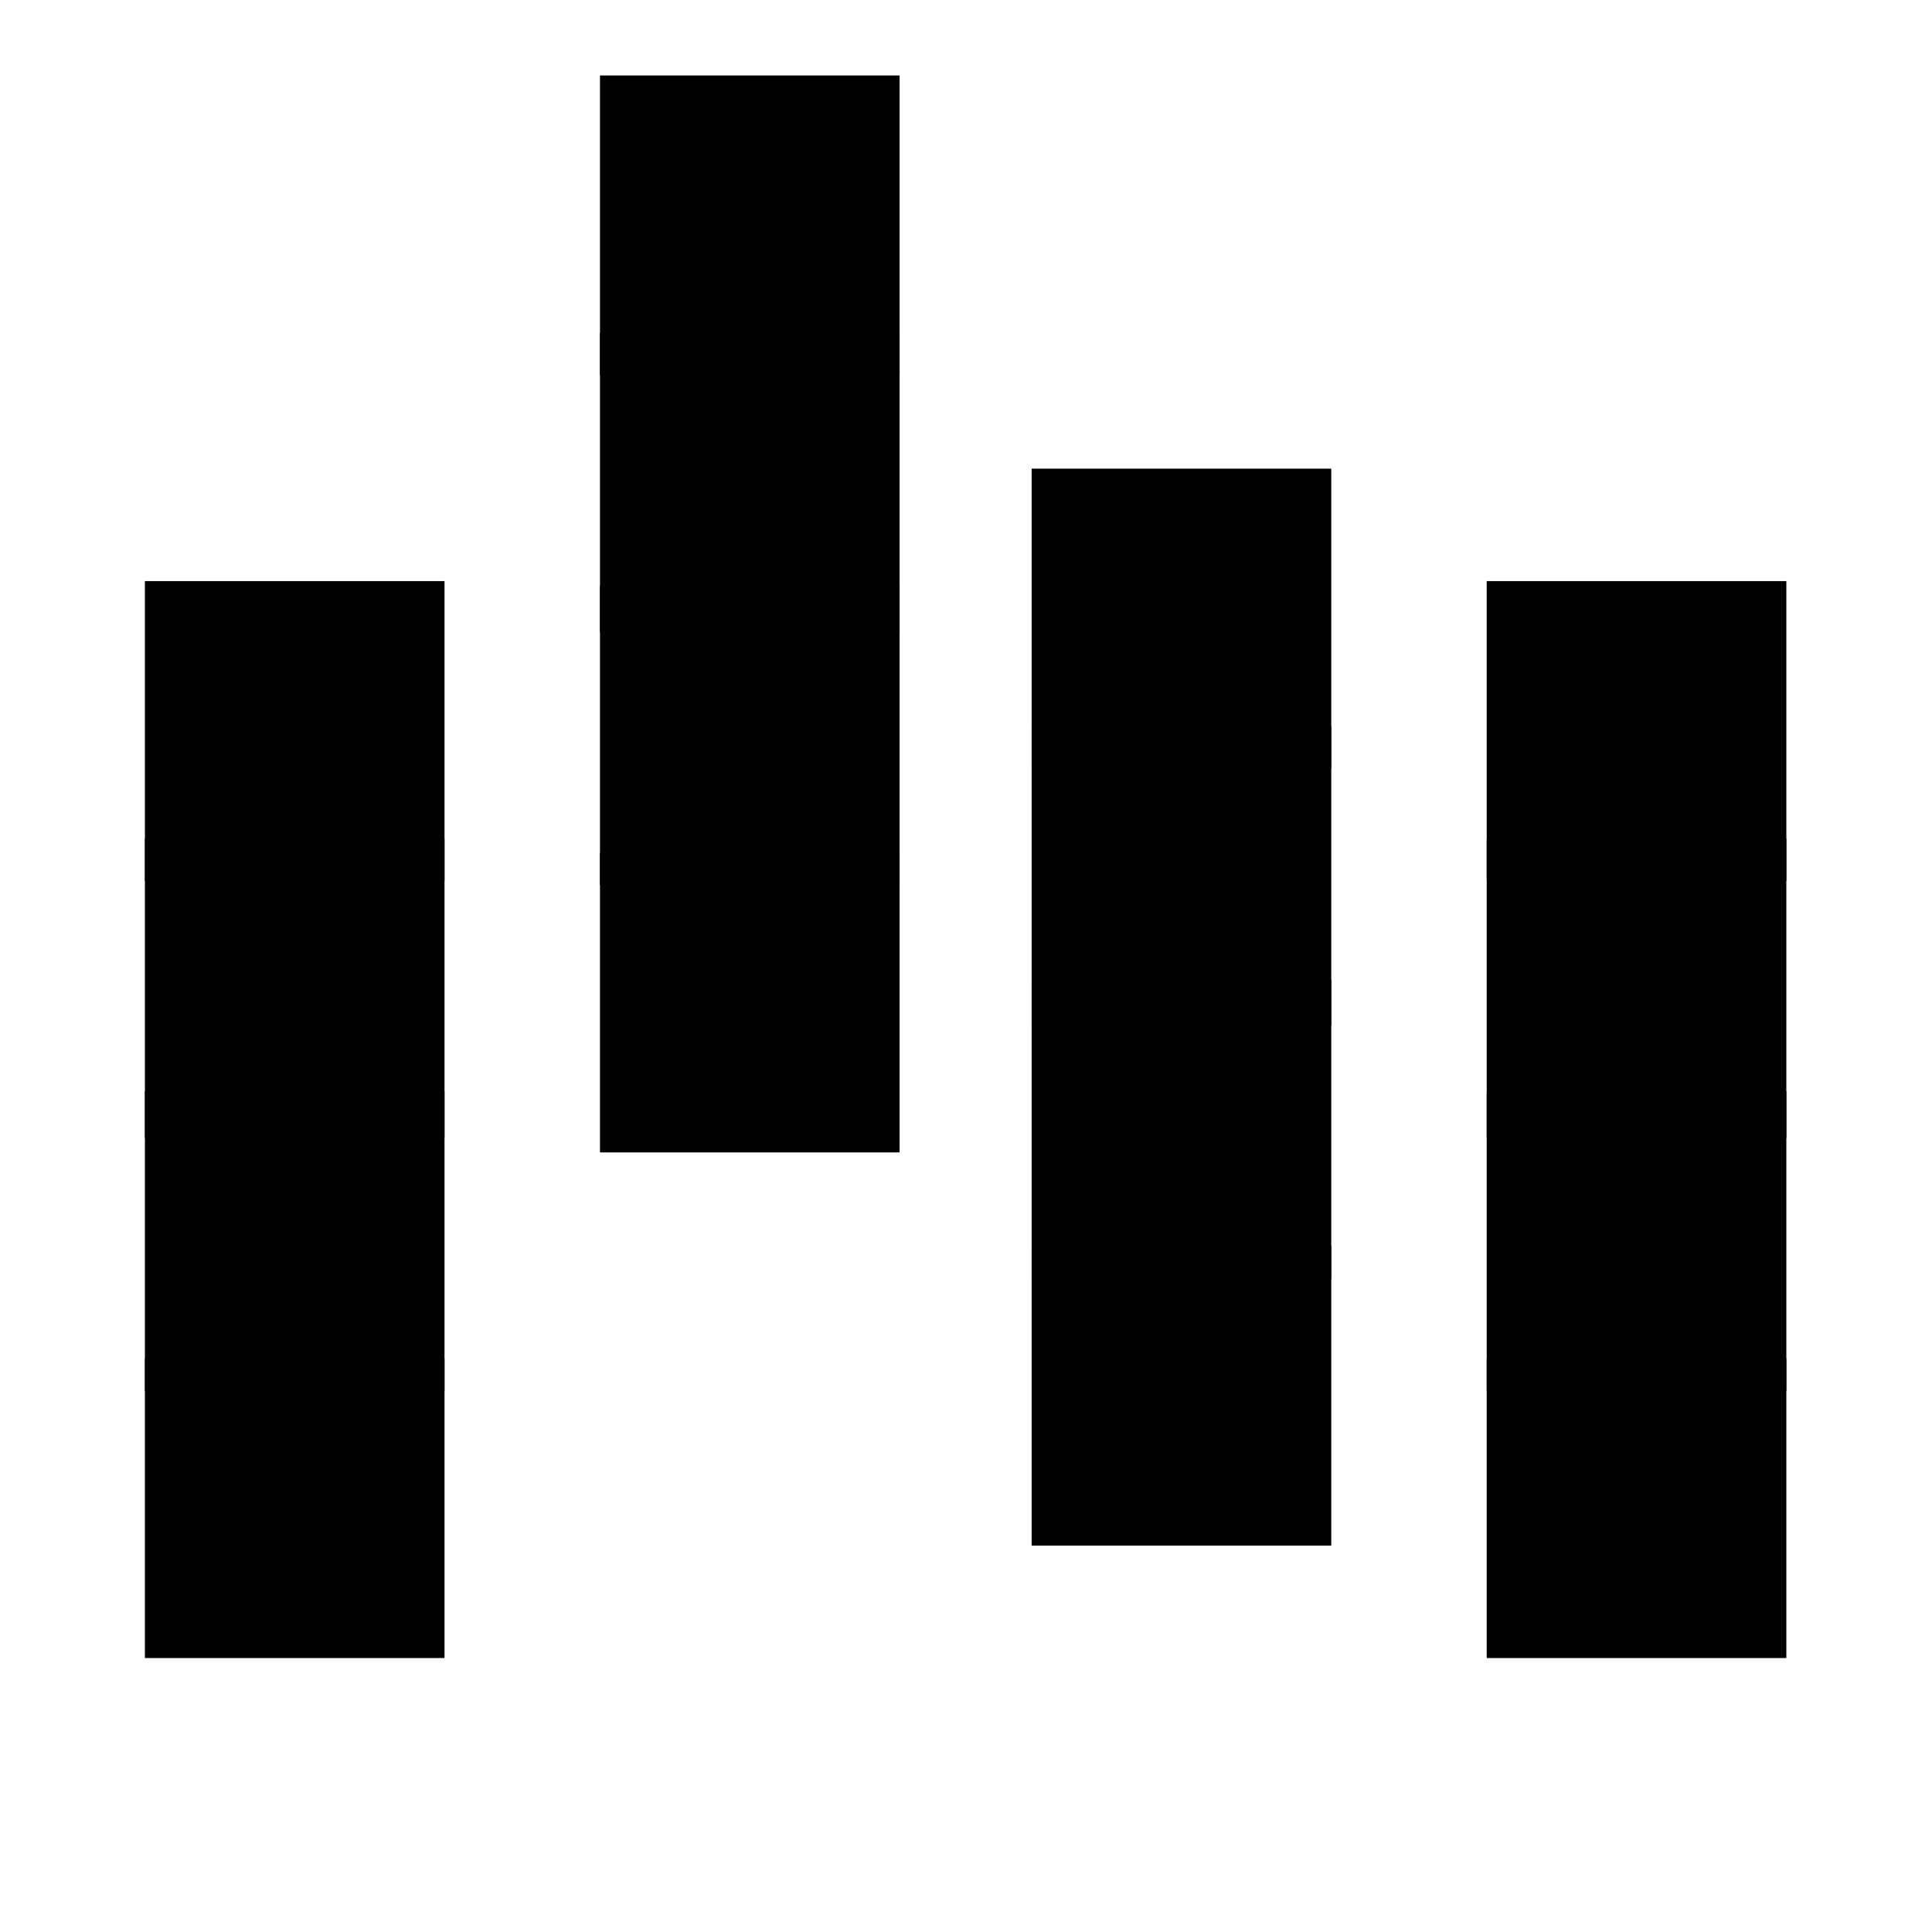 <?xml version="1.0" encoding="utf-8"?>
<!-- Svg Vector Icons : http://www.onlinewebfonts.com/icon -->
<!DOCTYPE svg PUBLIC "-//W3C//DTD SVG 1.1//EN" "http://www.w3.org/Graphics/SVG/1.1/DTD/svg11.dtd">
<svg version="1.1" xmlns="http://www.w3.org/2000/svg" xmlns:xlink="http://www.w3.org/1999/xlink" x="0px" y="0px" viewBox="0 0 256 256" enable-background="new 0 0 256 256" xml:space="preserve">
<g><g><g><path fill="#000000" d="M19.2 180h39.7v39.7h-39.7z"/><path fill="#000000" d="M19.2 144.6h39.7v39.7h-39.7z"/><path fill="#000000" d="M197 180h39.7v39.7h-39.7z"/><path fill="#000000" d="M19.2 111.1h39.7v39.7h-39.7z"/><path fill="#000000" d="M19.2 77h39.7v39.7h-39.7z"/><path fill="#000000" d="M197 144.6h39.7v39.7h-39.7z"/><path fill="#000000" d="M197 111.1h39.7v39.7h-39.7z"/><path fill="#000000" d="M197 77h39.7v39.7h-39.7z"/><path fill="#000000" d="M79.5 113h39.7v39.7h-39.7z"/><path fill="#000000" d="M79.5 77.6h39.7v39.7h-39.7z"/><path fill="#000000" d="M79.5 44.1h39.7v39.7h-39.7z"/><path fill="#000000" d="M79.5 10h39.7v39.7h-39.7z"/><path fill="#000000" d="M136.7 165.1h39.7v39.7h-39.7z"/><path fill="#000000" d="M136.7 129.8h39.7v39.7h-39.7z"/><path fill="#000000" d="M136.7 96.2h39.7v39.7h-39.7z"/><path fill="#000000" d="M136.7 62.1h39.7v39.7h-39.7z"/><g></g><g></g><g></g><g></g><g></g><g></g><g></g><g></g><g></g><g></g><g></g><g></g><g></g><g></g><g></g></g><g></g><g></g><g></g><g></g><g></g><g></g><g></g><g></g><g></g><g></g><g></g><g></g><g></g><g></g><g></g></g></g>
</svg>